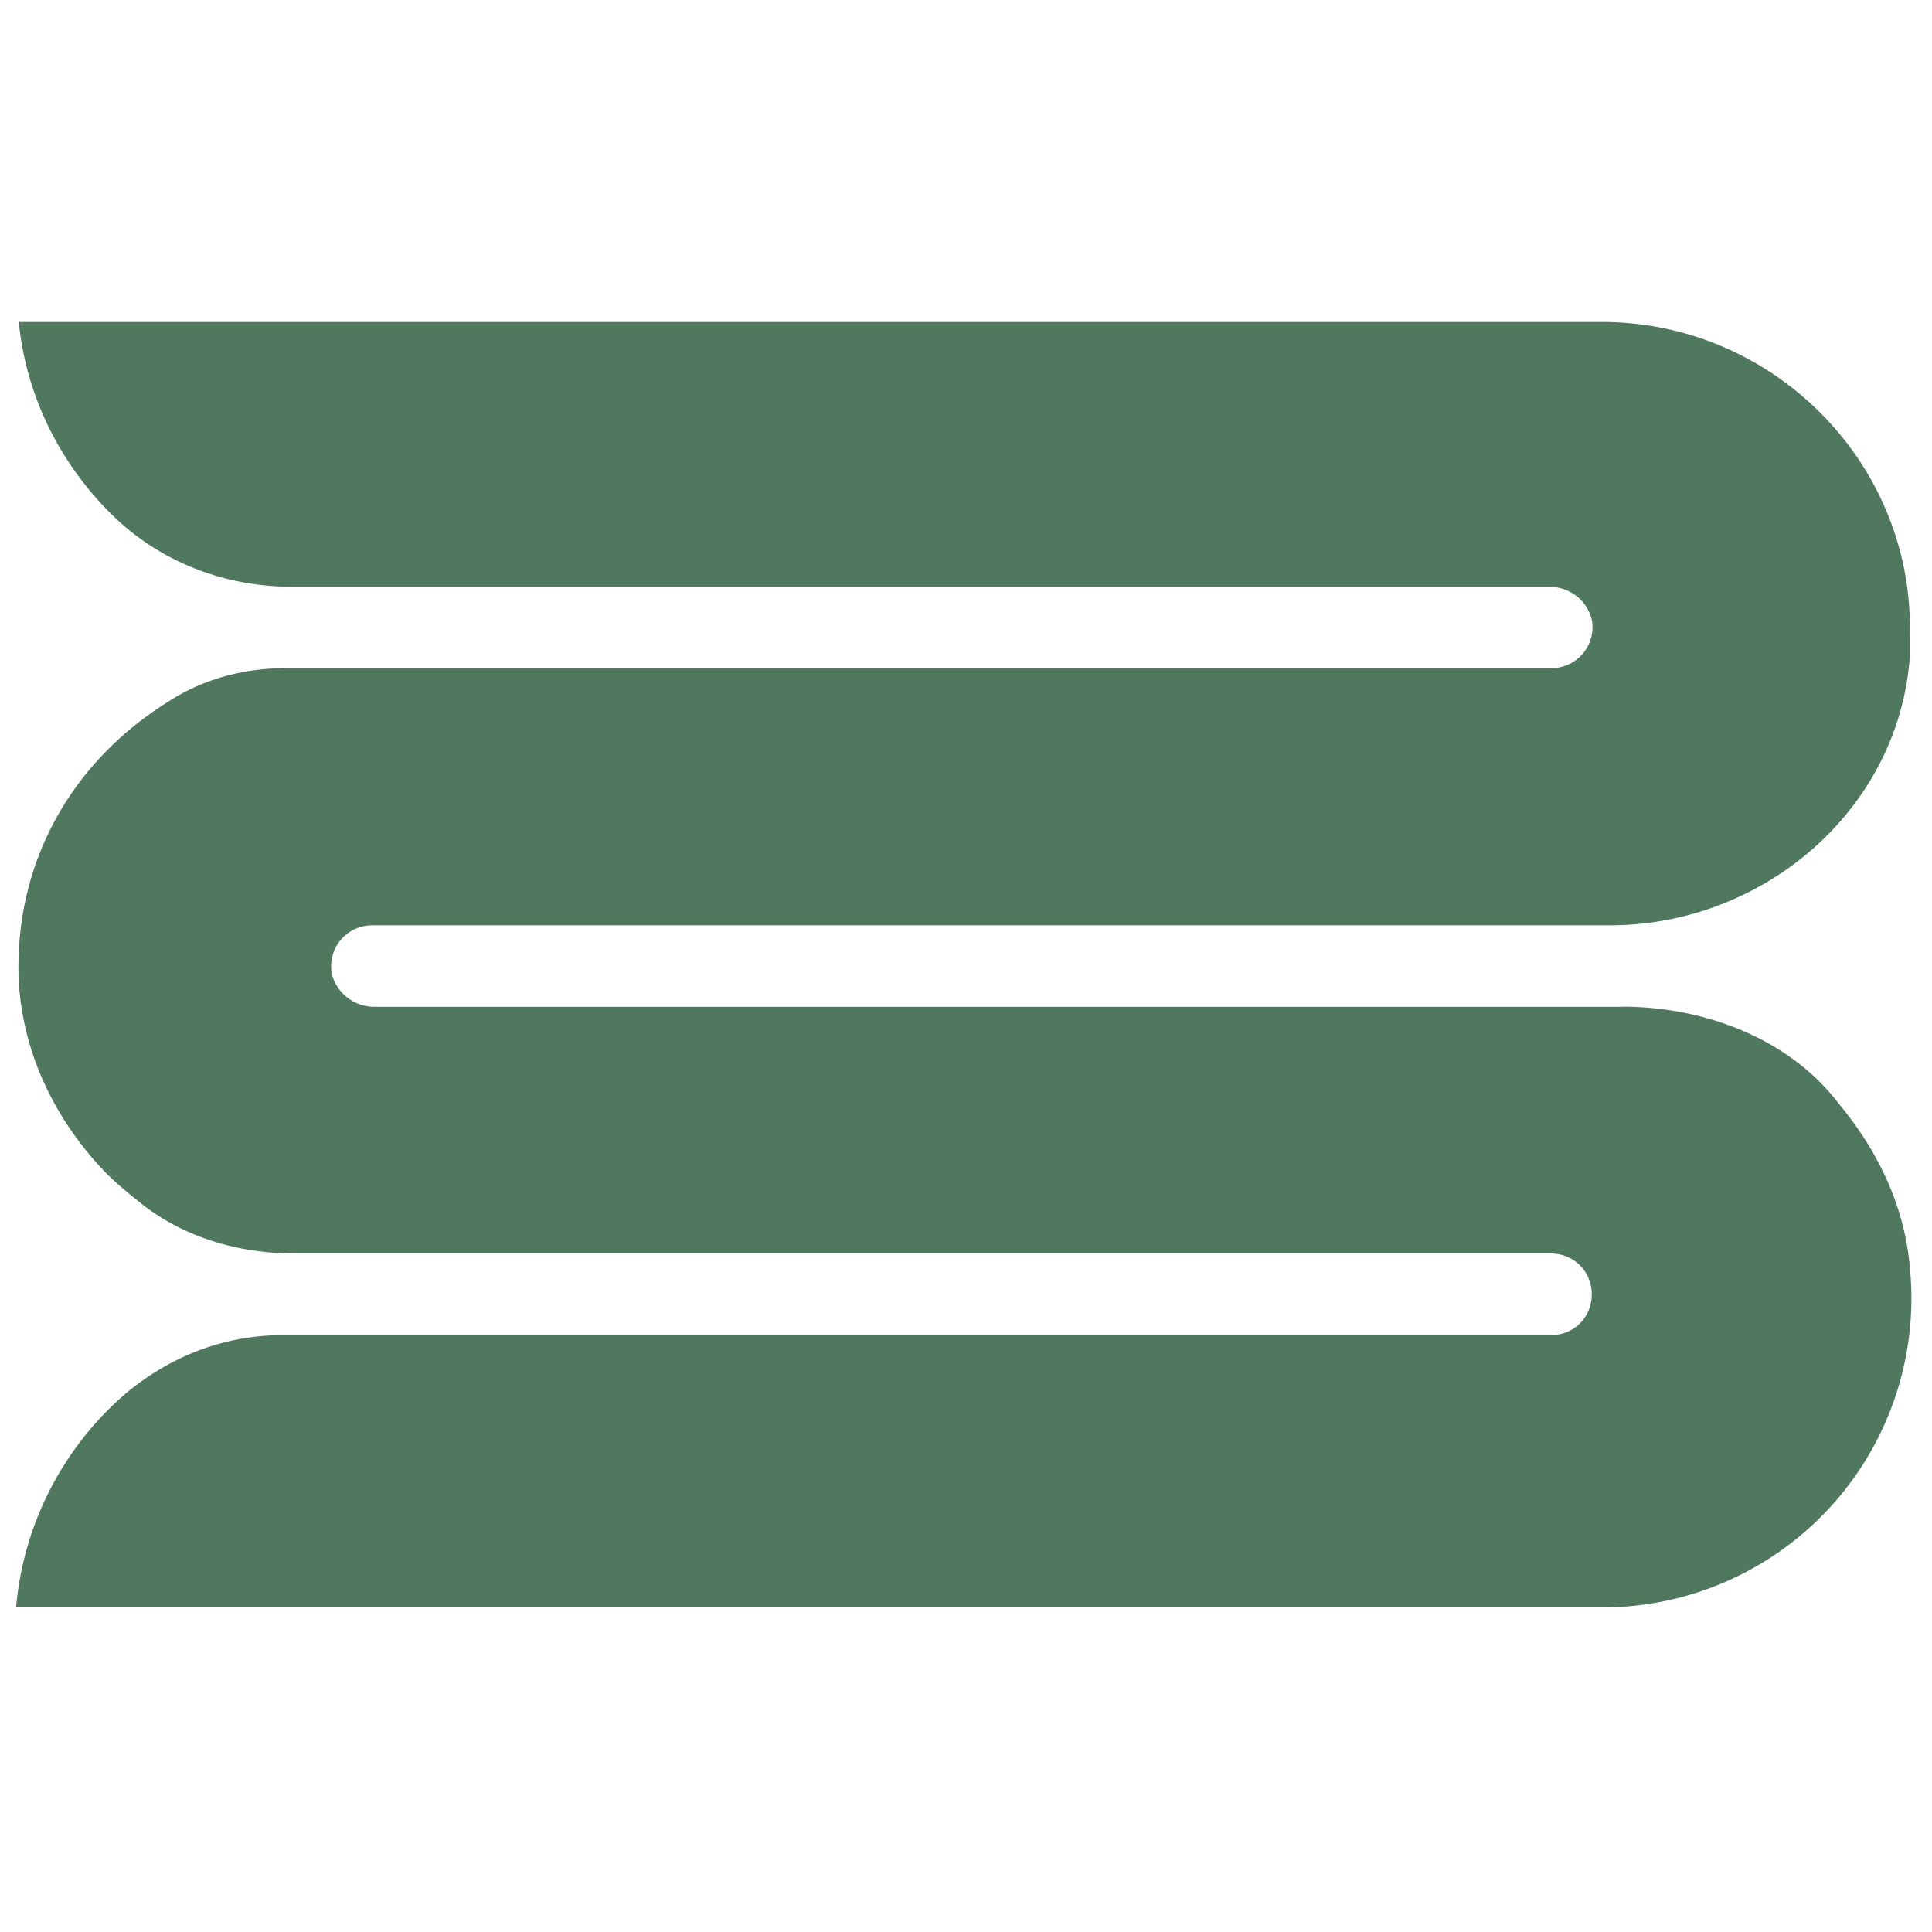 <svg width="18" height="18" viewBox="0 0 18 18" fill="none" xmlns="http://www.w3.org/2000/svg"><path d="M15.114 9.38H3.494a.407.407 0 01-.403-.309.382.382 0 01.38-.45h11.525c1.446 0 2.703-1.091 2.798-2.514v-.214C17.818 4.304 16.514 3 14.924 3H.175c.07.711.403 1.352.9 1.826.451.427 1.044.64 1.637.64h11.716c.19 0 .355.119.403.309a.382.382 0 01-.38.45H2.664c-.38 0-.76.095-1.091.309-.878.545-1.376 1.423-1.4 2.395-.023.711.262 1.423.807 1.992.119.119.237.213.356.308.403.309.901.45 1.423.45H14.45c.214 0 .38.167.38.38 0 .214-.166.38-.38.38H2.64c-.545 0-1.043.19-1.47.545a2.971 2.971 0 00-1.02 1.992H14.925a2.88 2.88 0 002.87-3.154c-.048-.593-.309-1.114-.665-1.541-.45-.593-1.233-.902-2.016-.902z" fill="#4F785F"/></svg>